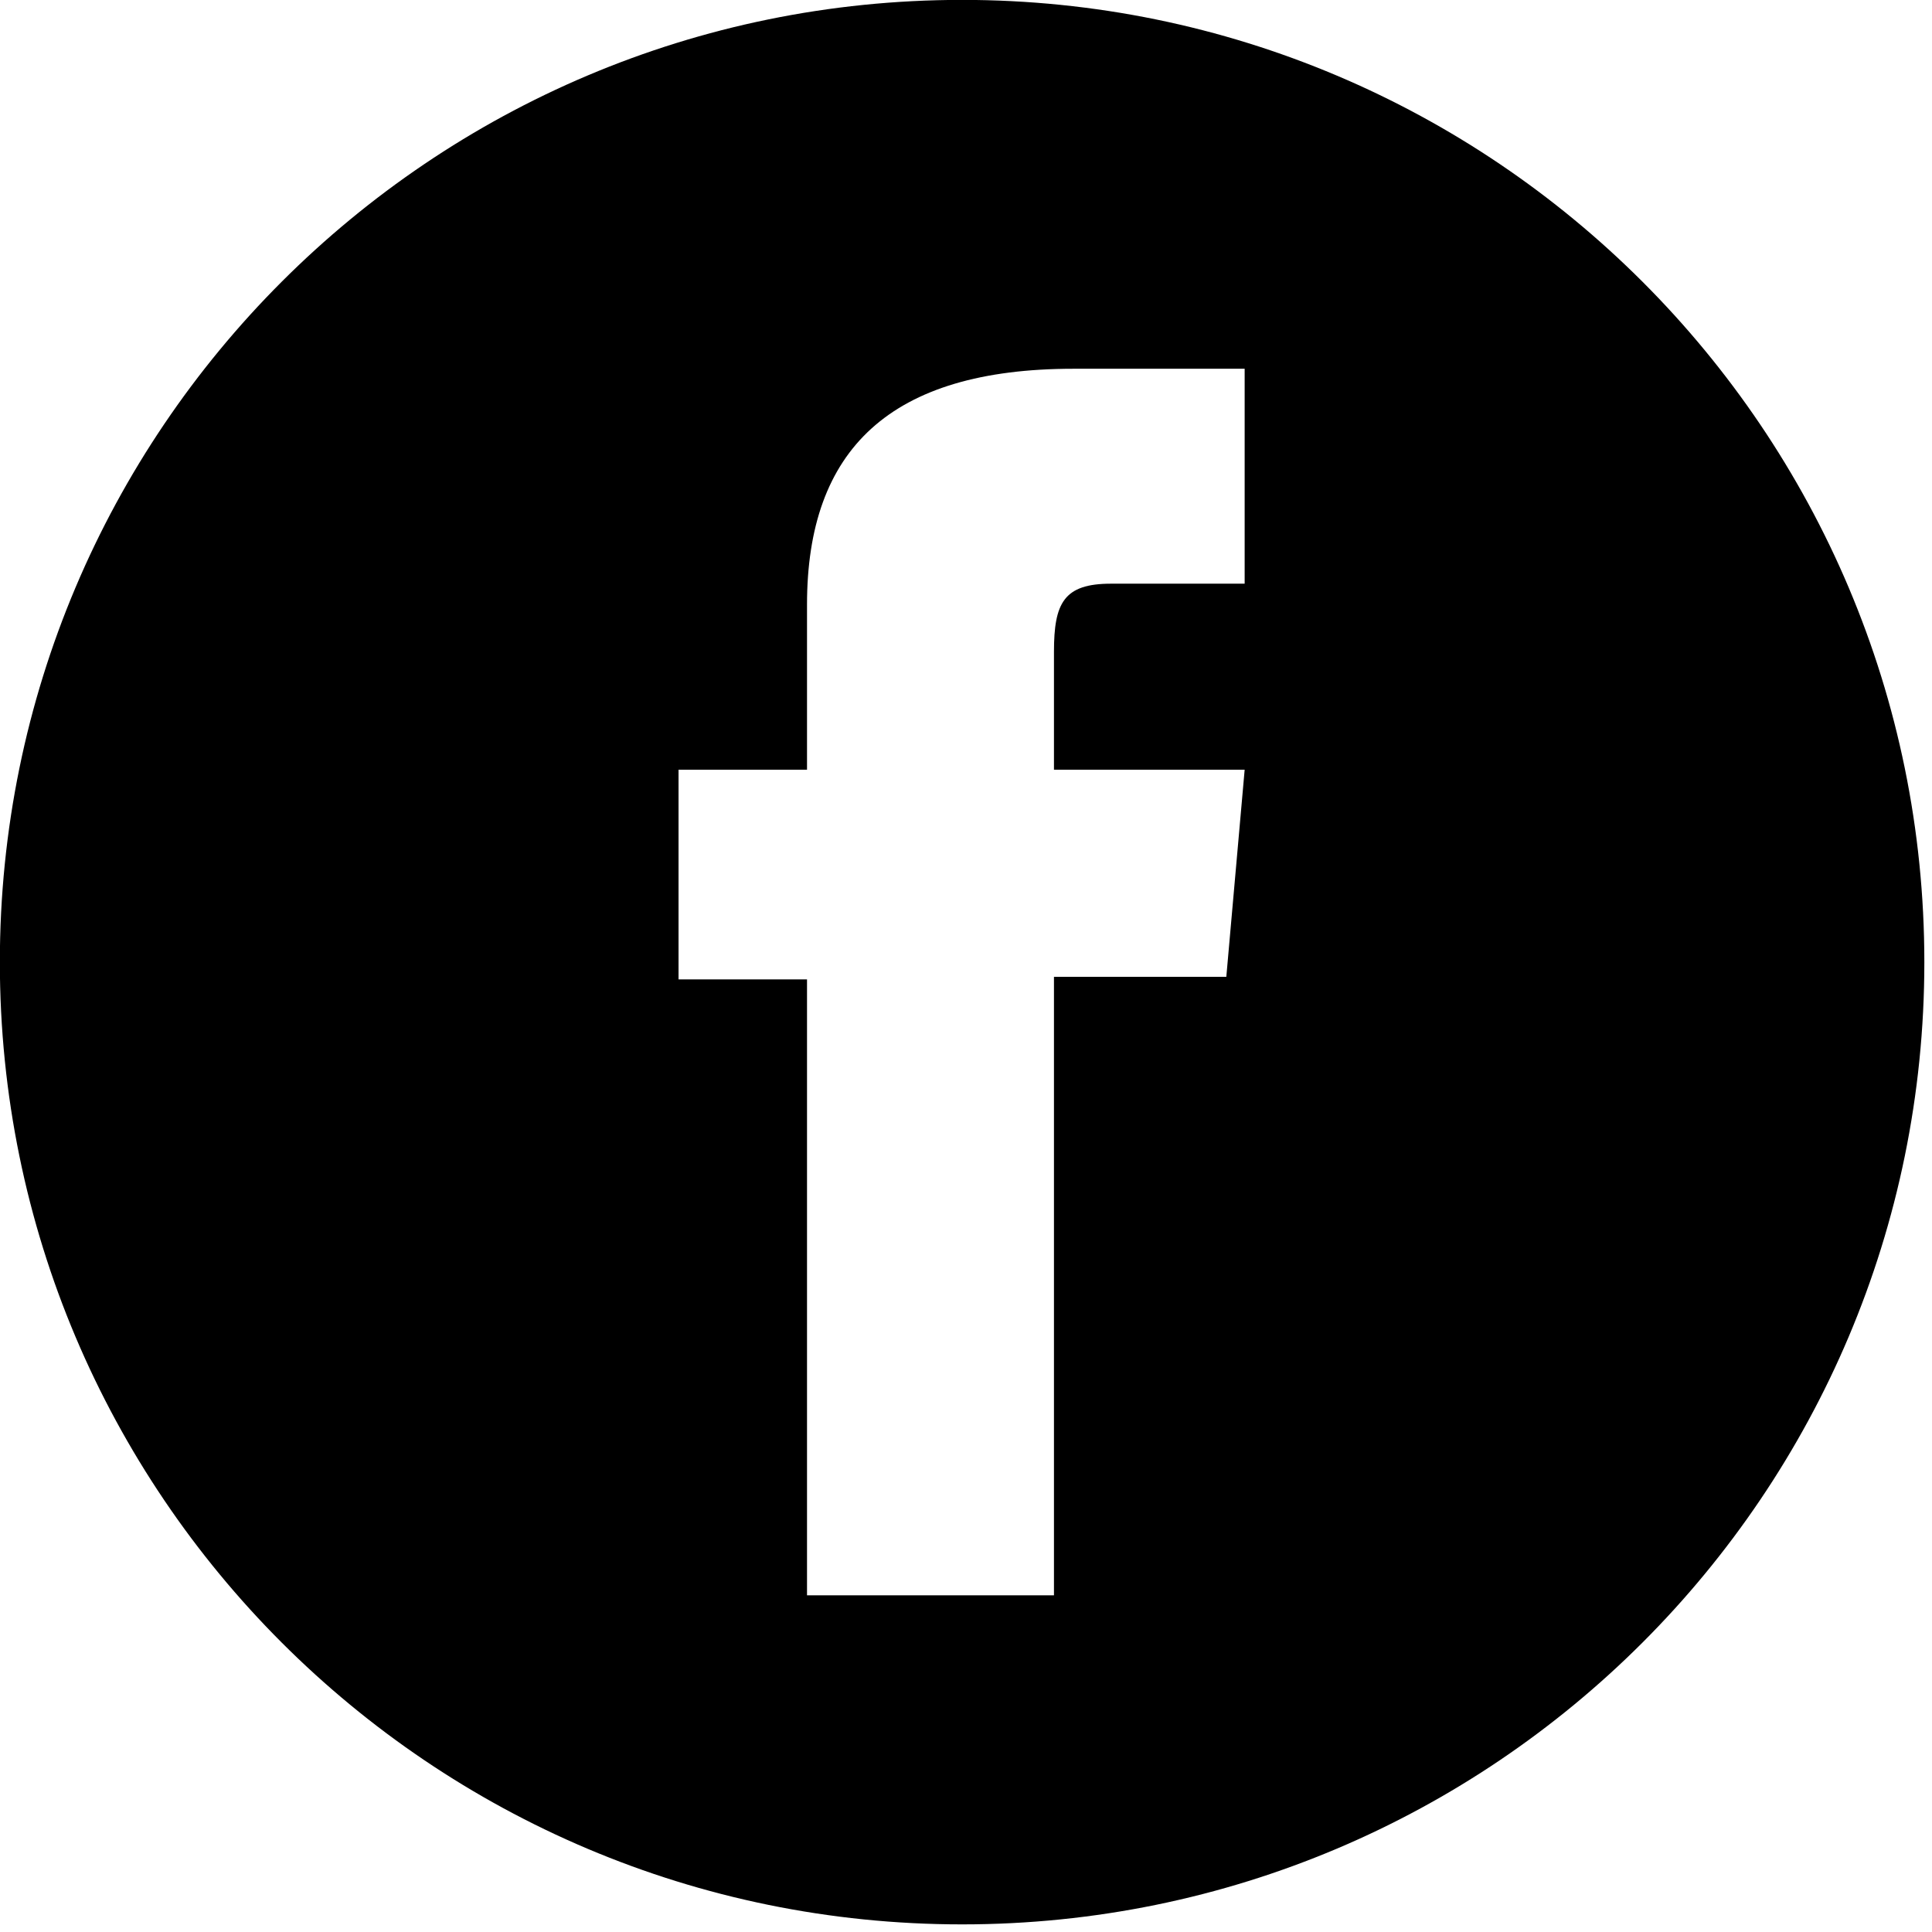 <?xml version="1.0" encoding="UTF-8" standalone="no"?>
<!DOCTYPE svg PUBLIC "-//W3C//DTD SVG 1.1//EN" "http://www.w3.org/Graphics/SVG/1.1/DTD/svg11.dtd">
<svg width="100%" height="100%" viewBox="0 0 169 169" version="1.1" xmlns="http://www.w3.org/2000/svg" xmlns:xlink="http://www.w3.org/1999/xlink" xml:space="preserve" xmlns:serif="http://www.serif.com/" style="fill-rule:evenodd;clip-rule:evenodd;stroke-linejoin:round;stroke-miterlimit:2;">
    <g transform="matrix(1,0,0,1,-3122.2,-7752.7)">
        <g transform="matrix(4.167,0,0,4.167,3290.53,7836.86)">
            <path d="M0,0.001C0,-11.155 -9.044,-20.199 -20.199,-20.199C-31.355,-20.199 -40.399,-11.155 -40.399,0.001C-40.399,11.157 -31.355,20.2 -20.199,20.2C-9.044,20.2 0,11.157 0,0.001M-18.271,-6.514L-18.271,-4.039L-14.268,-4.039L-14.653,0.309L-18.271,0.309L-18.271,13.292L-23.455,13.292L-23.455,0.363L-26.152,0.363L-26.152,-4.039L-23.455,-4.039L-23.455,-7.505C-23.455,-10.757 -21.716,-12.456 -17.858,-12.456L-14.268,-12.456L-14.268,-7.944L-17.073,-7.944C-18.065,-7.944 -18.271,-7.539 -18.271,-6.514" style="fill-rule:nonzero;"/>
        </g>
    </g>
</svg>
